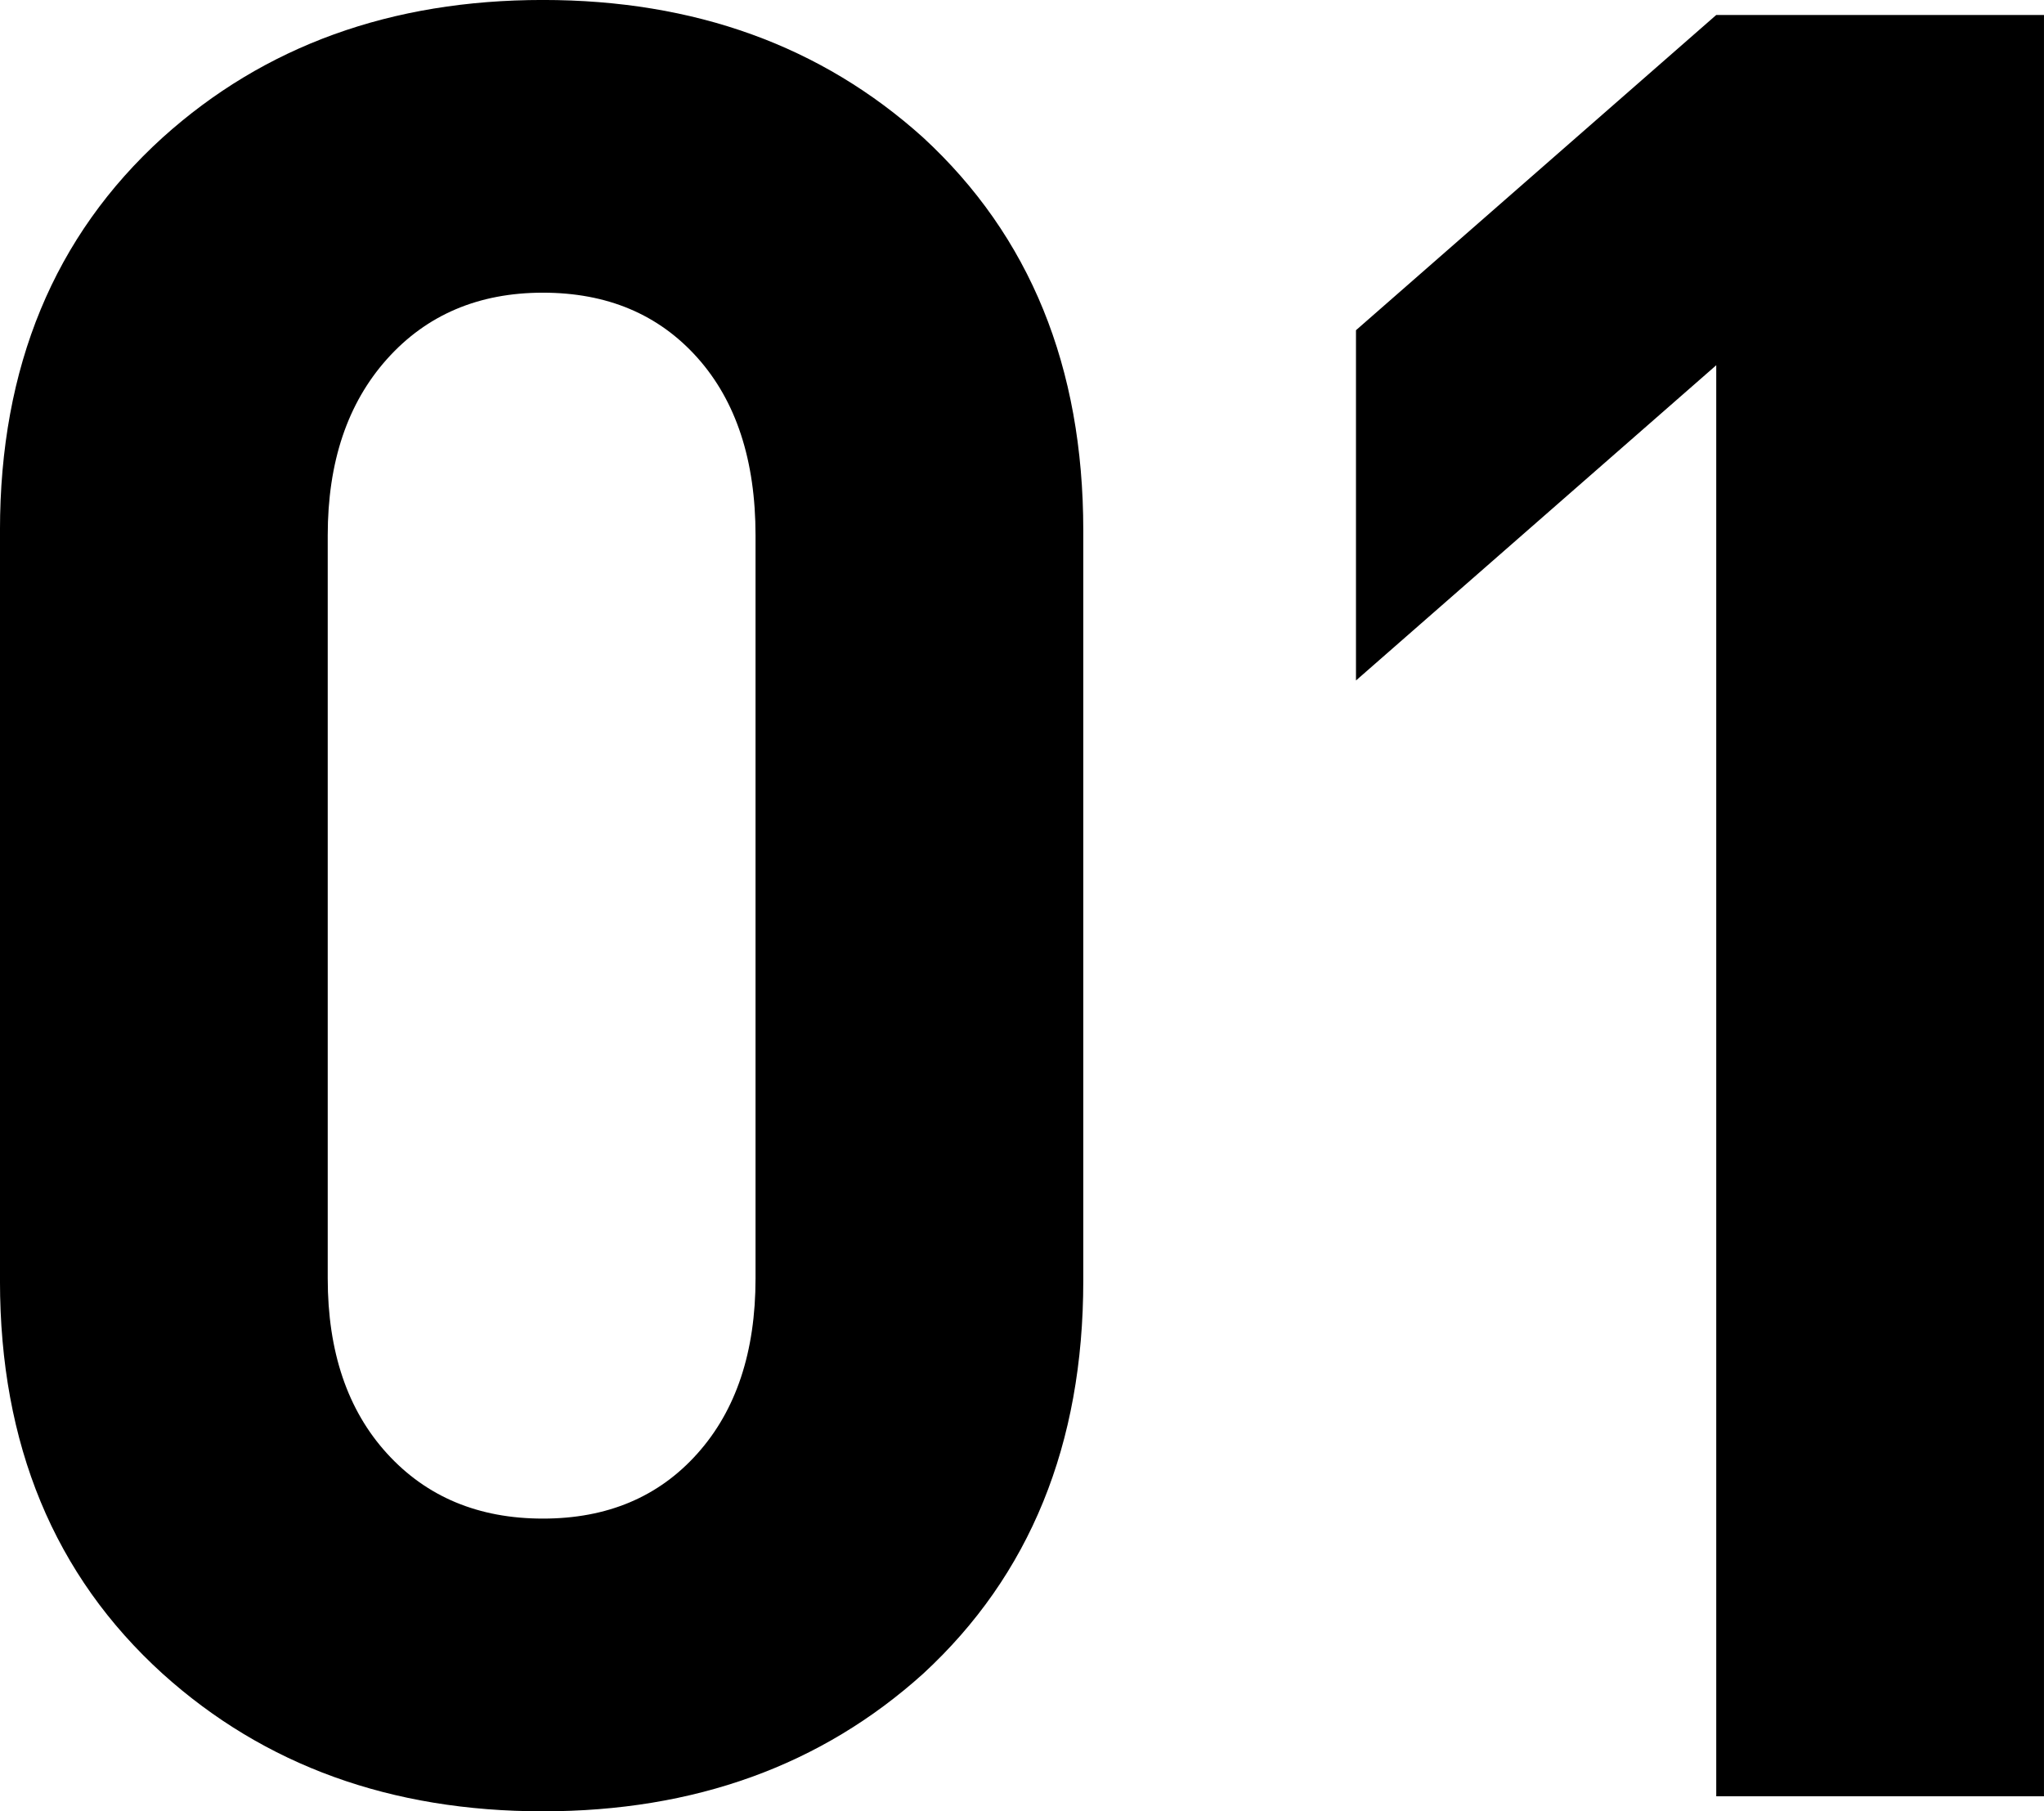 <svg xmlns="http://www.w3.org/2000/svg" width="817" height="724" viewBox="0 0 817 724">
  <defs>
    <style>
      .cls-1 {
        fill-rule: evenodd;
      }
    </style>
  </defs>
  <path id="_01" data-name="01" class="cls-1" d="M433.774,212.3q0-97.992-64-157-61.008-54.984-152-55-91.008,0-152,55-65.016,59.016-65,157v300q0,98.016,65,157,60.985,55.008,152,55,90.986,0,152-55,63.986-58.992,64-157v-300ZM279.54,581.3q-23.228,26.016-61.766,26-38.577,0-62.281-26t-23.719-70v-297q0-43.992,23.719-70.5,23.72-26.484,62.281-26.5,38.532,0,61.766,26,23.226,26.016,23.234,71v297Q302.774,555.315,279.54,581.3ZM817.774,6.3h-131l-144,126v140l144-126v572h131V6.3Z" transform="translate(-0.781 -0.313)"/>
</svg>
